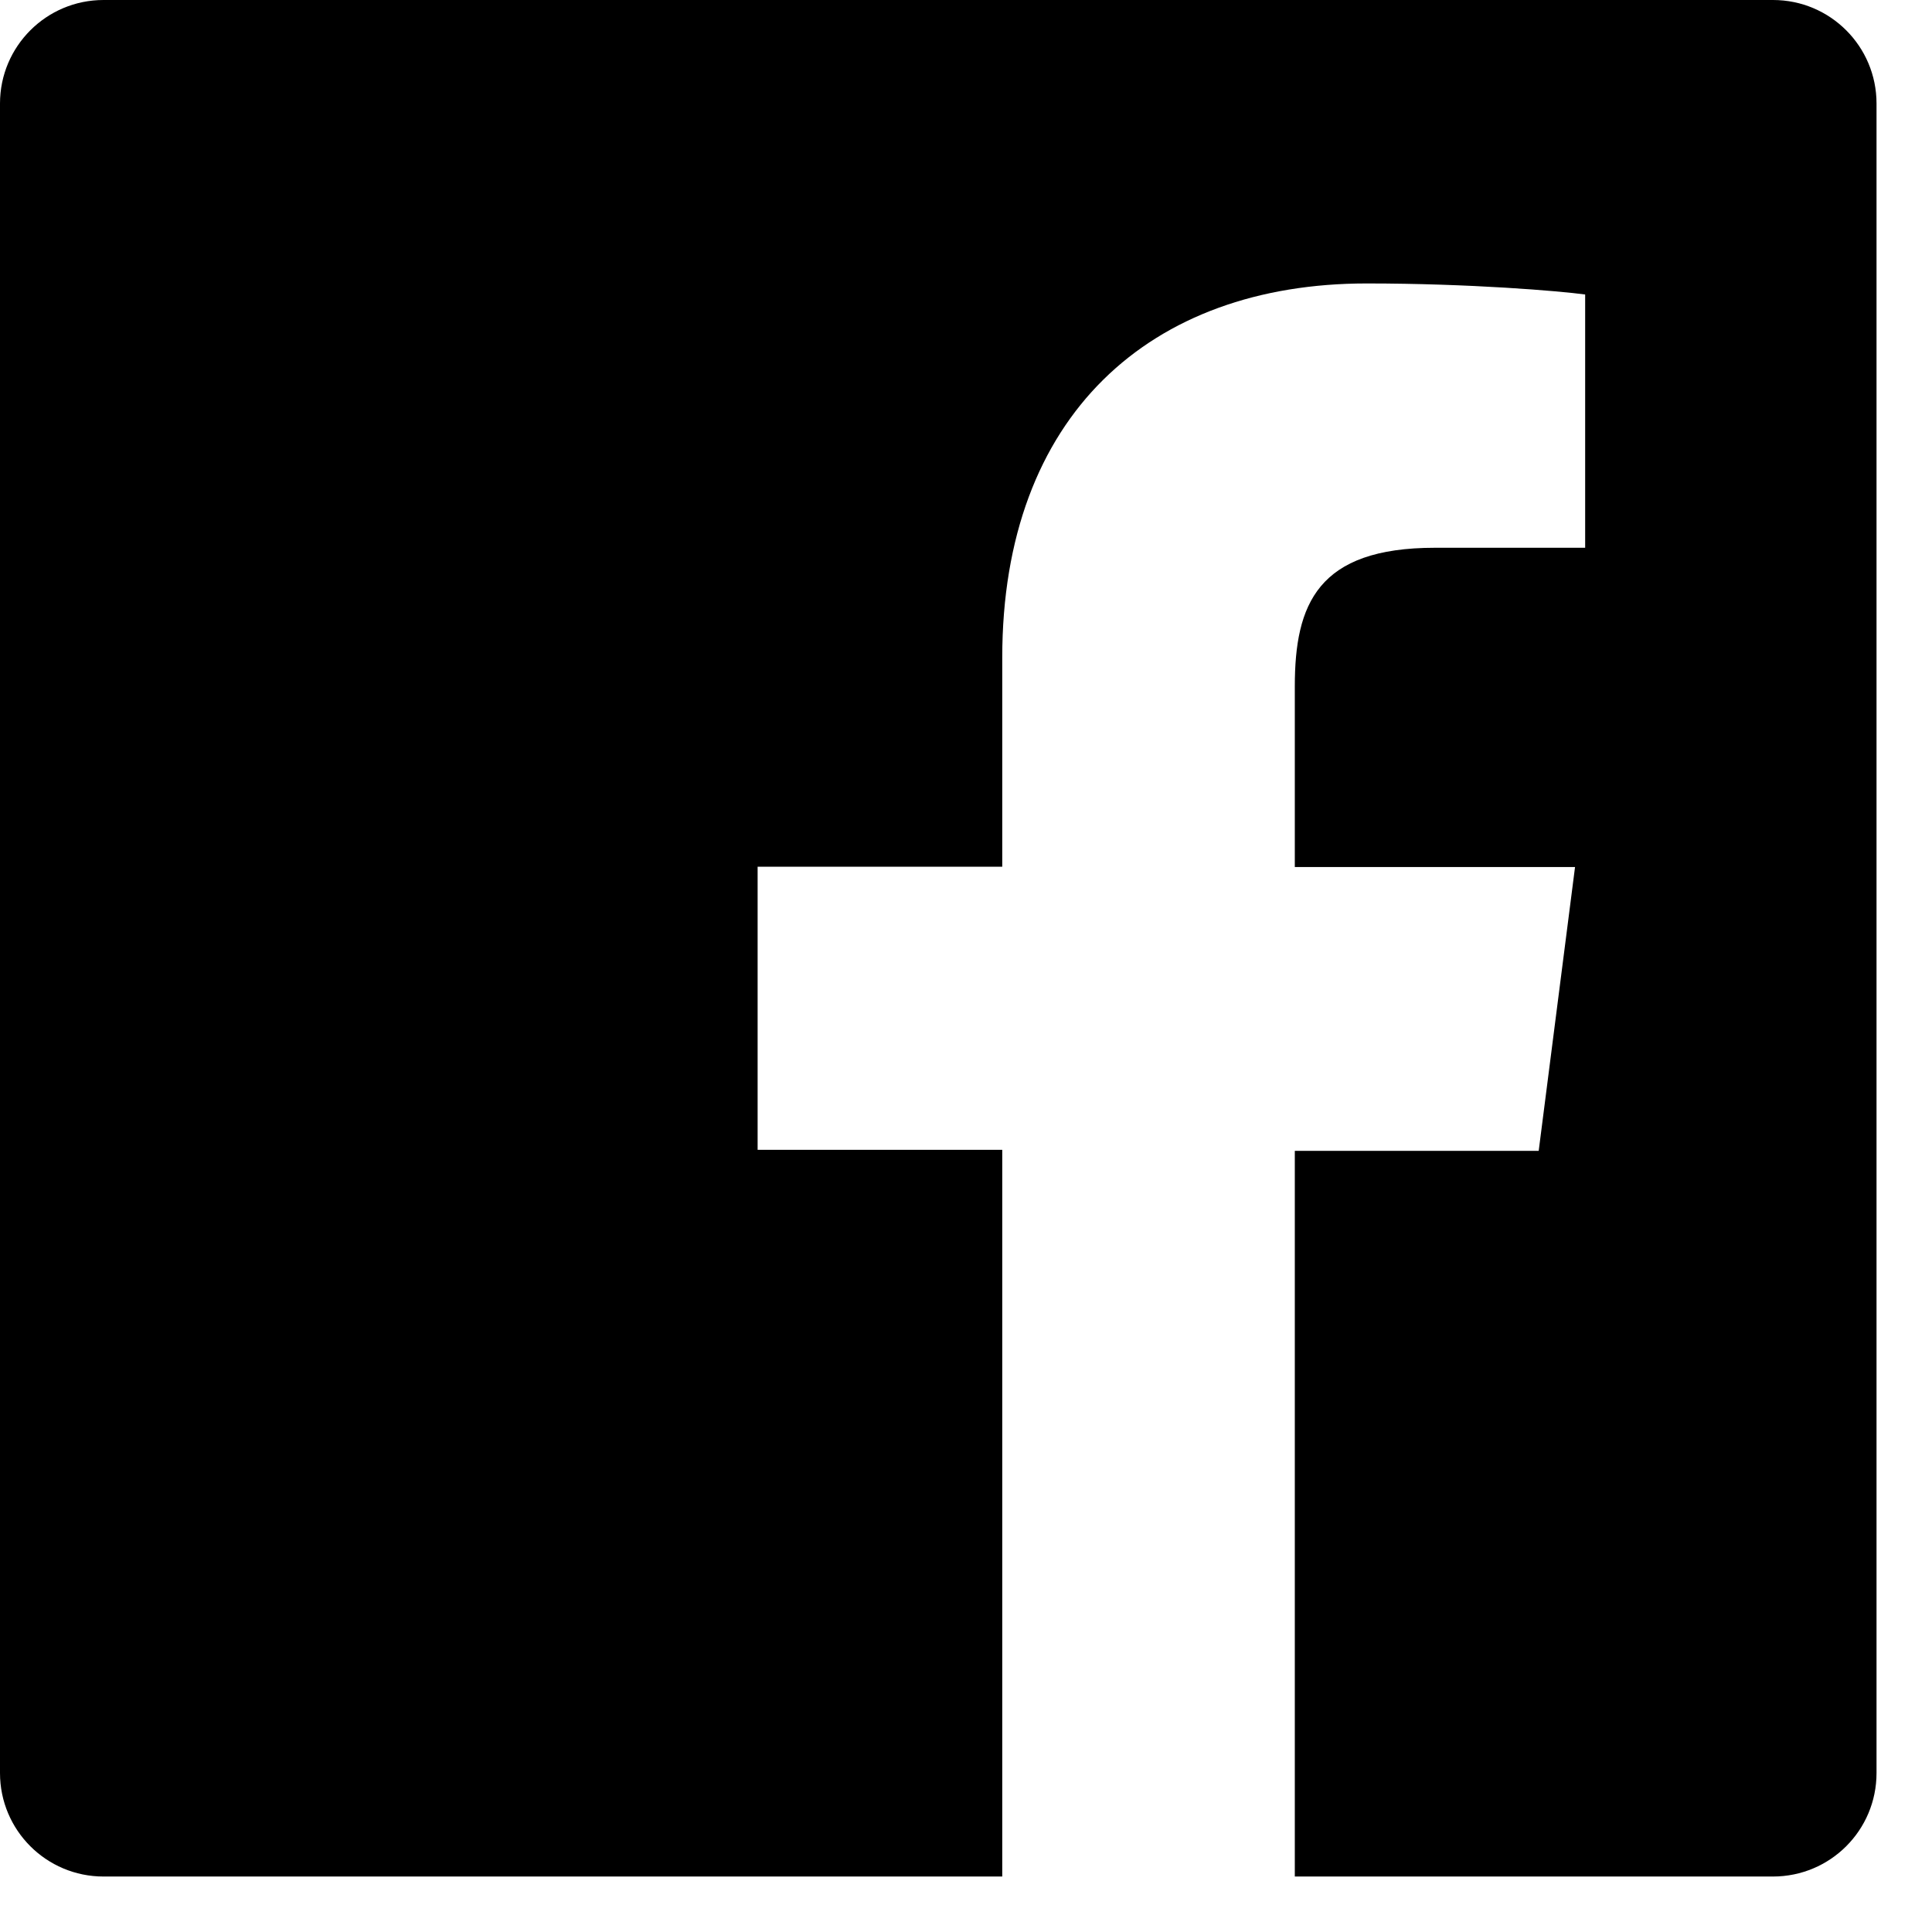 <?xml version="1.0" encoding="UTF-8"?>
<svg xmlns="http://www.w3.org/2000/svg" width="21" height="21" viewBox="0 0 21 21" fill="none">
  <path d="M19.272 0H1.125C0.504 0 0 0.504 0 1.125V19.272C0 19.894 0.504 20.397 1.125 20.397H10.894V12.498H8.235V9.421H10.894V7.148C10.894 4.514 12.504 3.081 14.854 3.081C15.98 3.081 16.948 3.163 17.23 3.201V5.954H15.597C14.322 5.954 14.074 6.567 14.074 7.46V9.424H17.12L16.725 12.509H14.074V20.397H19.271C19.894 20.397 20.397 19.894 20.397 19.272V1.125C20.397 0.504 19.894 0 19.272 0Z" fill="black"></path>
</svg>
